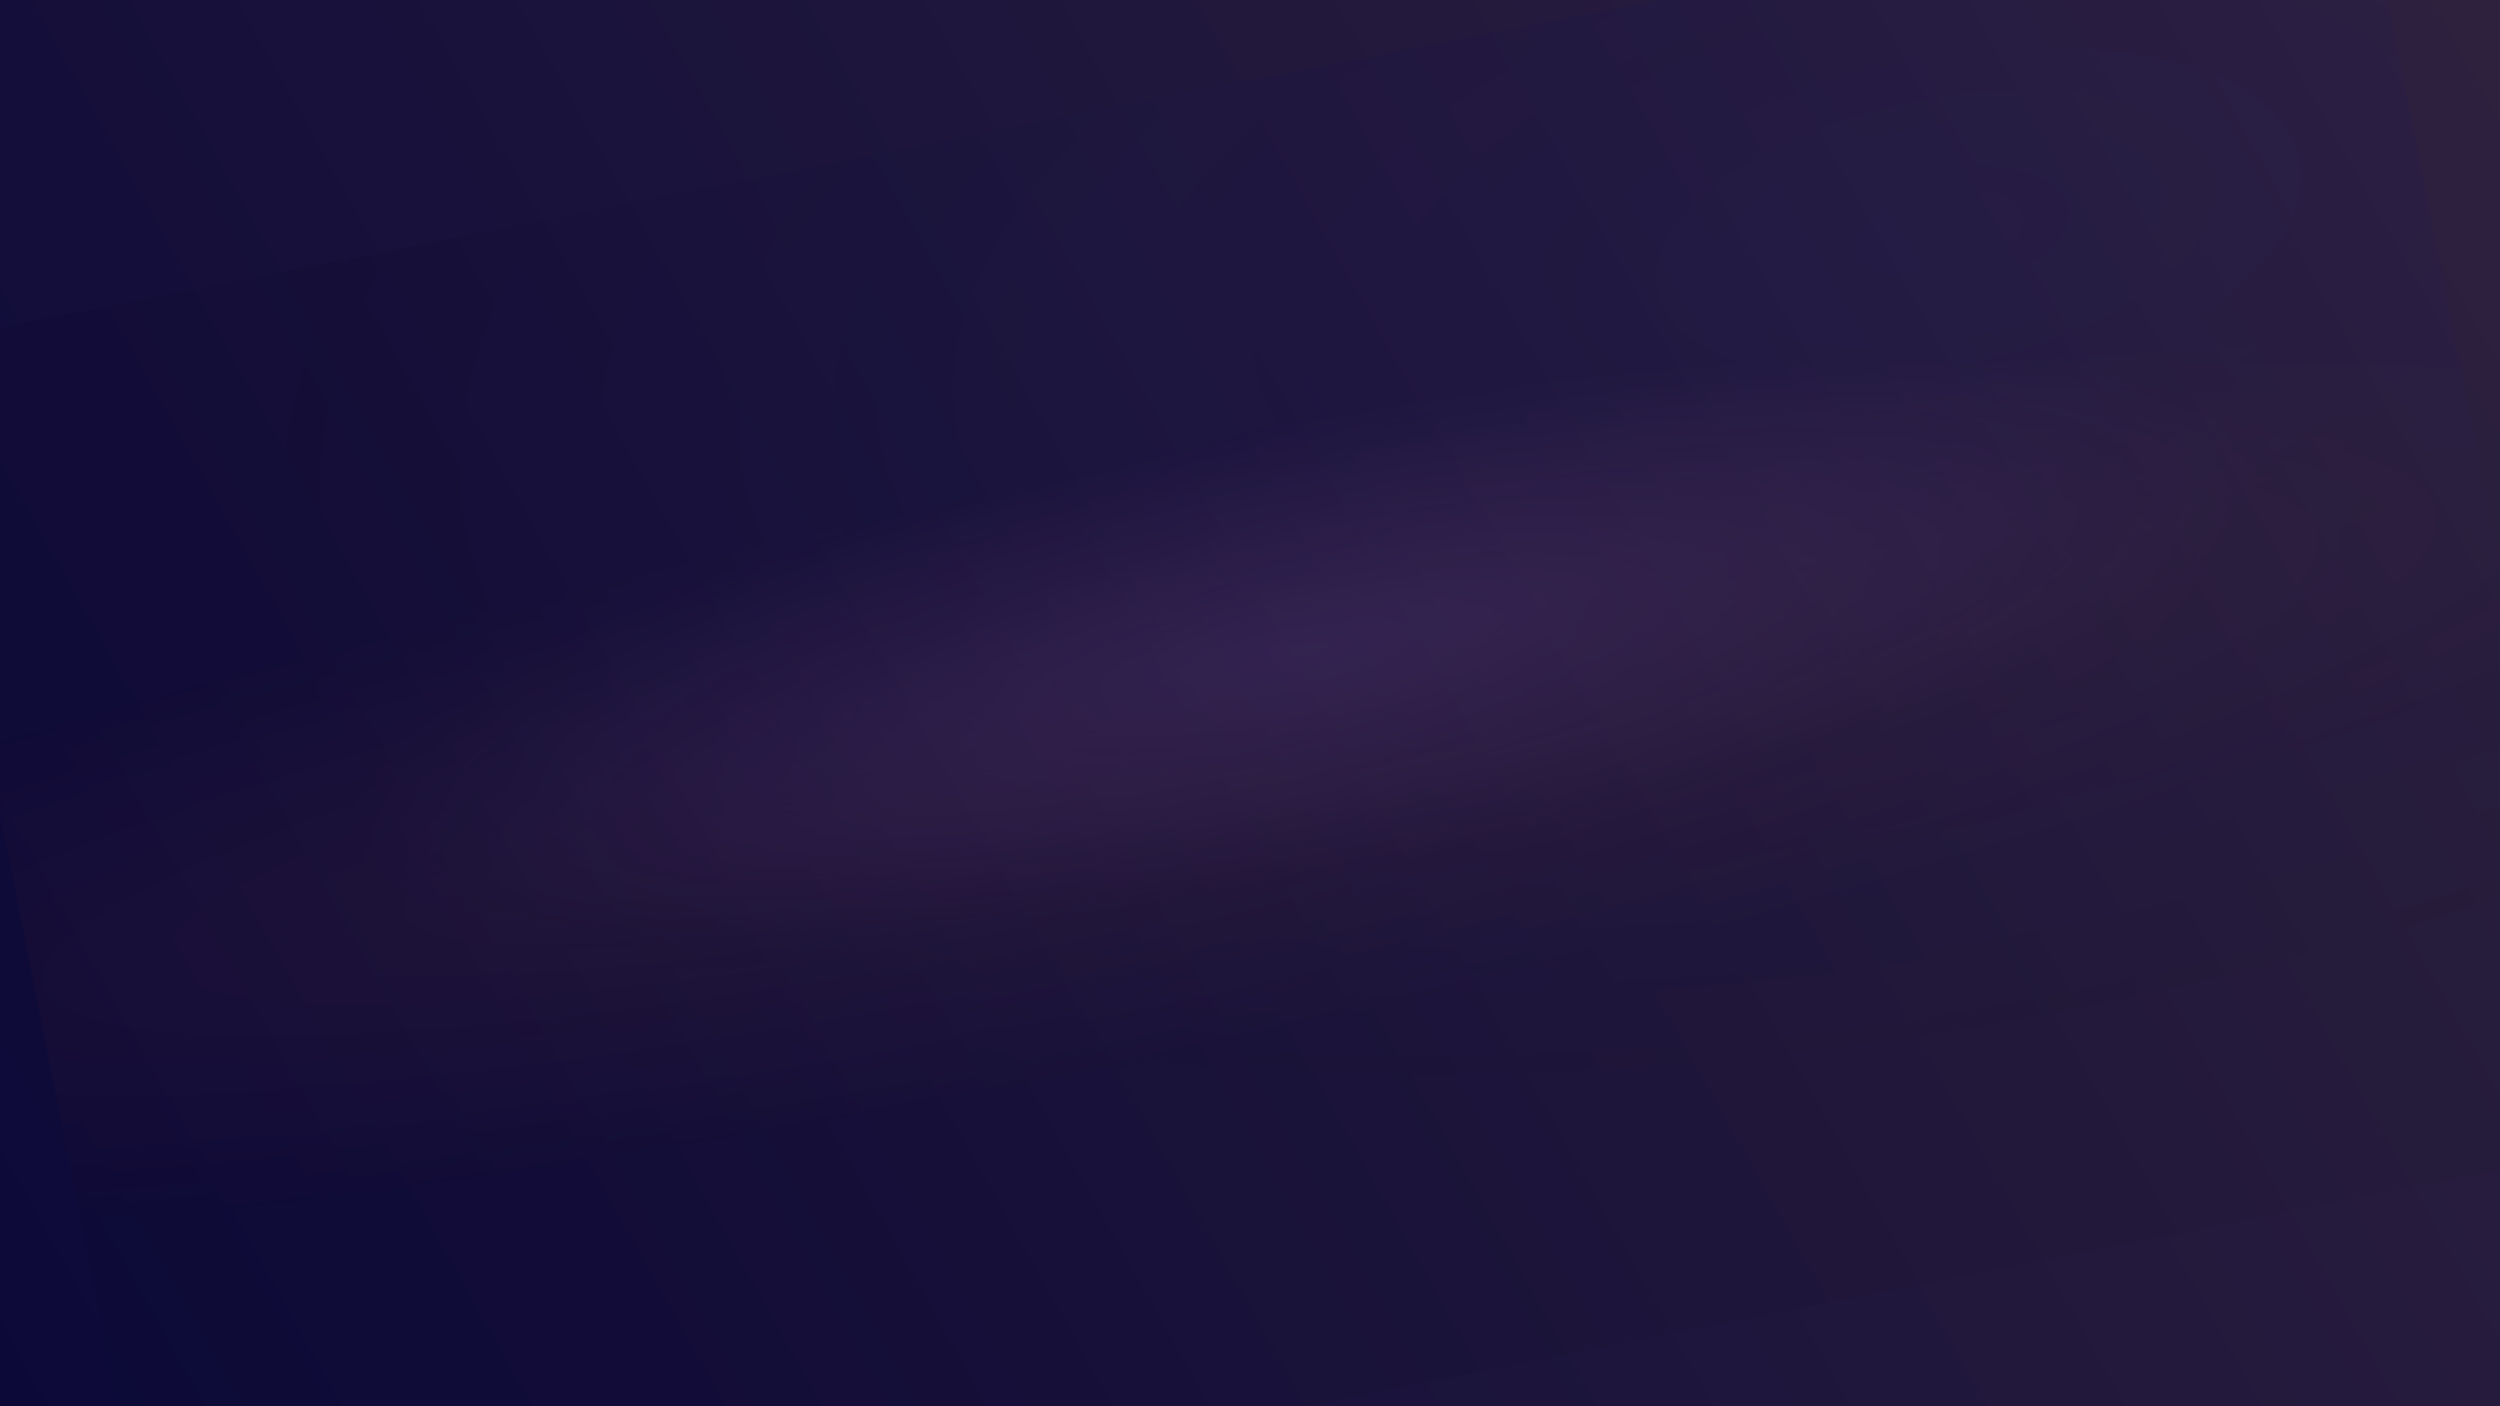 <svg width="1920" height="1080" viewBox="0 0 1920 1080" fill="none" xmlns="http://www.w3.org/2000/svg">
<g clip-path="url(#clip0_2223_24)">
<rect width="1920" height="1080" fill="url(#paint0_linear_2223_24)"/>
<g opacity="0.2" filter="url(#filter0_f_2223_24)">
<path d="M-70.799 265.62L1812.75 -106.748L2008.05 881.132L124.5 1253.5L-70.799 265.62Z" fill="black" fill-opacity="0.2"/>
<path d="M-70.799 265.62L1812.75 -106.748L2008.05 881.132L124.5 1253.5L-70.799 265.62Z" fill="url(#paint1_radial_2223_24)"/>
<path d="M-70.799 265.62L1812.75 -106.748L2008.05 881.132L124.5 1253.5L-70.799 265.62Z" fill="url(#paint2_radial_2223_24)"/>
<path d="M-70.799 265.62L1812.75 -106.748L2008.05 881.132L124.5 1253.5L-70.799 265.62Z" fill="url(#paint3_radial_2223_24)"/>
</g>
</g>
<defs>
<filter id="filter0_f_2223_24" x="-120.799" y="-156.748" width="2178.84" height="1460.25" filterUnits="userSpaceOnUse" color-interpolation-filters="sRGB">
<feFlood flood-opacity="0" result="BackgroundImageFix"/>
<feBlend mode="normal" in="SourceGraphic" in2="BackgroundImageFix" result="shape"/>
<feGaussianBlur stdDeviation="25" result="effect1_foregroundBlur_2223_24"/>
</filter>
<linearGradient id="paint0_linear_2223_24" x1="0" y1="1080" x2="1920" y2="-2.06629e-05" gradientUnits="userSpaceOnUse">
<stop stop-color="#0C0939"/>
<stop offset="1" stop-color="#2E213E"/>
</linearGradient>
<radialGradient id="paint1_radial_2223_24" cx="0" cy="0" r="1" gradientUnits="userSpaceOnUse" gradientTransform="translate(1487.24 181.649) rotate(-11.183) scale(1640.64 773.376)">
<stop stop-color="#141ECA" stop-opacity="0.3"/>
<stop offset="0.8" stop-color="#141ECA" stop-opacity="0"/>
</radialGradient>
<radialGradient id="paint2_radial_2223_24" cx="0" cy="0" r="1" gradientUnits="userSpaceOnUse" gradientTransform="translate(747.473 614.492) rotate(-11.183) scale(1954.18 314.184)">
<stop stop-color="#FF7F3E" stop-opacity="0.3"/>
<stop offset="0.717" stop-color="#FF7129" stop-opacity="0"/>
</radialGradient>
<radialGradient id="paint3_radial_2223_24" cx="0" cy="0" r="1" gradientUnits="userSpaceOnUse" gradientTransform="translate(1001.53 497.75) rotate(-11.183) scale(748.032 173.204)">
<stop stop-color="#CA83FD" stop-opacity="0.5"/>
<stop offset="1" stop-color="#CA83FD" stop-opacity="0"/>
</radialGradient>
<clipPath id="clip0_2223_24">
<rect width="1920" height="1080" fill="white"/>
</clipPath>
</defs>
</svg>
